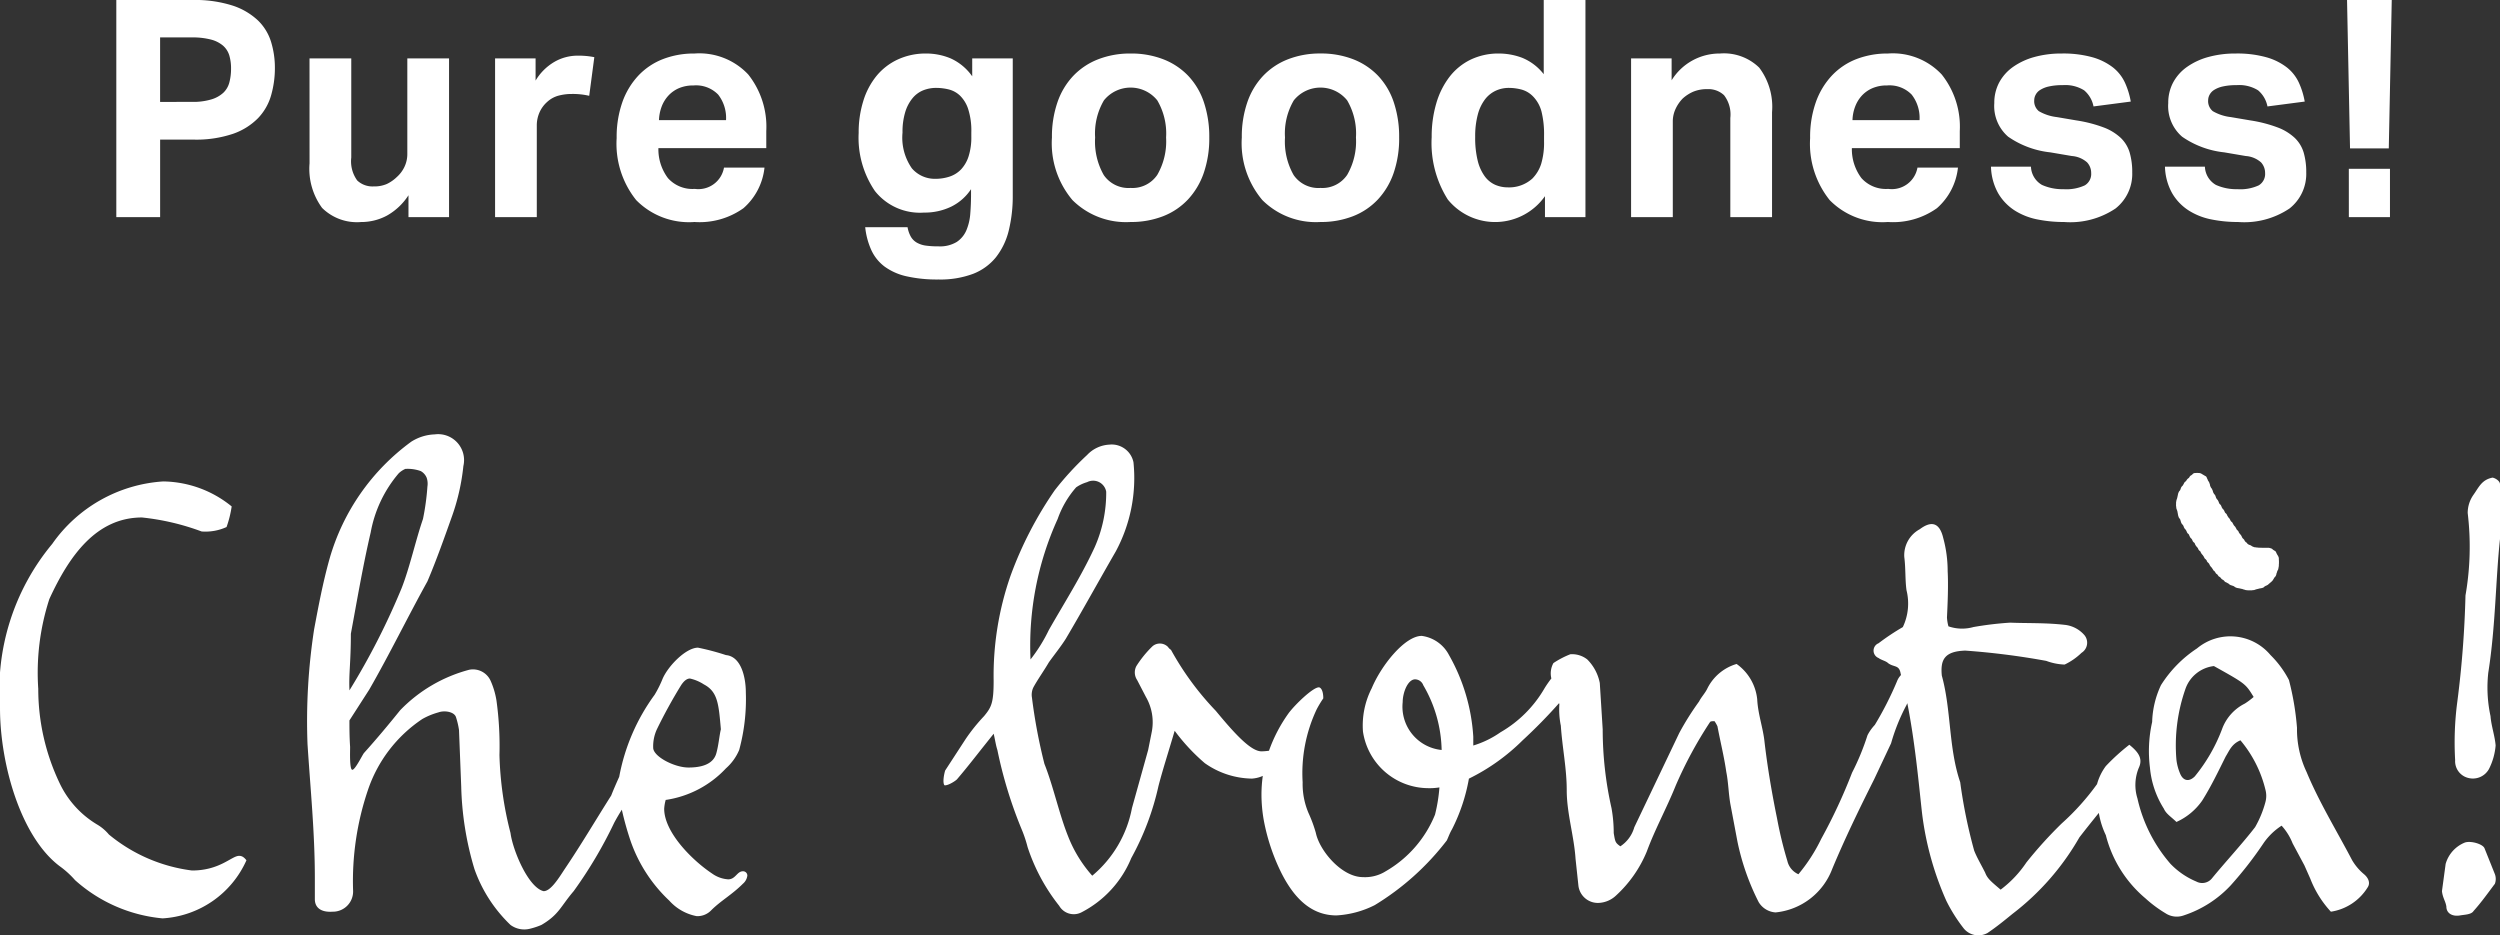<svg id="Ebene_1" data-name="Ebene 1" xmlns="http://www.w3.org/2000/svg" width="86.835" height="32.484" viewBox="0 0 86.835 32.484"><rect x="0" y="0" width="86.835" height="32.484" fill="#333333" stroke="none"/><defs><style>.cls-1{fill:#fff;}</style></defs><polygon class="cls-1" points="75.588 17.601 75.588 17.618 75.59 17.623 75.595 17.659 75.598 17.679 75.604 17.686 75.618 17.724 75.626 17.75 75.632 17.772 75.638 17.809 75.643 17.834 75.649 17.871 75.657 17.911 75.665 17.933 75.671 17.956 75.678 17.972 75.695 18 75.705 18.008 75.712 18.021 75.72 18.033 75.73 18.047 75.733 18.067 75.737 18.07 75.739 18.081 75.745 18.103 75.764 18.161 75.776 18.182 75.789 18.204 75.795 18.208 75.817 18.231 75.831 18.253 75.843 18.273 75.85 18.299 75.857 18.316 75.861 18.324 75.87 18.34 75.875 18.349 75.887 18.367 75.898 18.378 75.907 18.386 75.915 18.397 75.937 18.43 75.951 18.458 75.954 18.472 75.971 18.505 75.976 18.511 75.981 18.522 75.996 18.533 76.006 18.541 76.021 18.556 76.029 18.566 76.036 18.585 76.046 18.606 76.067 18.652 76.09 18.687 76.115 18.707 76.123 18.72 76.129 18.727 76.137 18.738 76.146 18.756 76.147 18.761 76.153 18.773 76.159 18.787 76.167 18.805 76.173 18.811 76.181 18.822 76.195 18.836 76.207 18.844 76.222 18.857 76.234 18.878 76.238 18.886 76.245 18.903 76.245 18.909 76.257 18.933 76.268 18.947 76.274 18.959 76.295 18.986 76.307 18.997 76.312 19.003 76.321 19.014 76.339 19.036 76.369 19.101 76.379 19.11 76.387 19.121 76.393 19.127 76.405 19.135 76.413 19.141 76.423 19.152 76.432 19.16 76.437 19.171 76.444 19.195 76.454 19.206 76.456 19.213 76.46 19.219 76.466 19.231 76.473 19.239 76.484 19.252 76.493 19.263 76.5 19.272 76.51 19.28 76.518 19.293 76.547 19.336 76.567 19.377 76.581 19.4 76.595 19.413 76.604 19.418 76.631 19.447 76.641 19.457 76.653 19.485 76.653 19.491 76.666 19.512 76.684 19.533 76.706 19.552 76.715 19.56 76.722 19.572 76.732 19.583 76.737 19.593 76.746 19.61 76.753 19.628 76.759 19.639 76.787 19.679 76.826 19.721 76.844 19.75 76.862 19.777 76.87 19.791 76.876 19.801 76.884 19.814 76.888 19.819 76.901 19.826 76.912 19.834 76.919 19.844 76.928 19.852 76.938 19.865 76.954 19.894 76.962 19.905 76.969 19.919 76.979 19.925 76.986 19.932 77.012 19.949 77.019 19.957 77.029 19.969 77.036 19.98 77.045 19.993 77.056 20.007 77.063 20.018 77.073 20.026 77.085 20.031 77.112 20.048 77.119 20.057 77.13 20.066 77.142 20.081 77.15 20.093 77.16 20.104 77.174 20.118 77.195 20.131 77.208 20.137 77.234 20.154 77.255 20.174 77.261 20.185 77.284 20.208 77.295 20.214 77.307 20.222 77.311 20.222 77.328 20.229 77.335 20.233 77.351 20.241 77.365 20.248 77.372 20.252 77.378 20.258 77.395 20.266 77.409 20.273 77.42 20.284 77.432 20.294 77.439 20.302 77.456 20.31 77.47 20.319 77.488 20.327 77.511 20.333 77.548 20.346 77.564 20.351 77.57 20.353 77.594 20.364 77.608 20.374 77.619 20.383 77.625 20.388 77.638 20.396 77.668 20.41 77.699 20.421 77.73 20.427 77.804 20.44 77.841 20.45 77.889 20.458 77.904 20.468 77.945 20.477 77.965 20.484 77.995 20.494 78.025 20.499 78.04 20.499 78.08 20.505 78.181 20.505 78.217 20.505 78.228 20.501 78.238 20.501 78.254 20.499 78.299 20.494 78.325 20.484 78.343 20.477 78.355 20.474 78.372 20.468 78.397 20.463 78.41 20.458 78.422 20.457 78.444 20.451 78.483 20.44 78.5 20.438 78.559 20.427 78.605 20.413 78.615 20.407 78.627 20.4 78.646 20.383 78.658 20.374 78.665 20.364 78.682 20.357 78.692 20.353 78.702 20.346 78.719 20.34 78.736 20.333 78.752 20.323 78.763 20.319 78.776 20.307 78.791 20.296 78.811 20.277 78.833 20.259 78.841 20.252 78.853 20.242 78.867 20.229 78.878 20.222 78.934 20.168 78.938 20.158 78.947 20.148 78.958 20.131 78.962 20.121 78.972 20.11 78.985 20.081 79.002 20.057 79.013 20.047 79.023 20.037 79.04 20.013 79.052 19.993 79.06 19.969 79.066 19.952 79.073 19.913 79.079 19.902 79.089 19.875 79.096 19.845 79.099 19.841 79.104 19.825 79.12 19.801 79.129 19.782 79.139 19.738 79.144 19.707 79.146 19.696 79.15 19.683 79.15 19.67 79.153 19.654 79.153 19.623 79.154 19.61 79.154 19.596 79.157 19.568 79.157 19.541 79.157 19.528 79.157 19.474 79.154 19.461 79.154 19.436 79.153 19.423 79.153 19.386 79.15 19.369 79.14 19.341 79.133 19.324 79.127 19.313 79.122 19.3 79.113 19.29 79.107 19.283 79.096 19.262 79.089 19.246 79.079 19.232 79.072 19.215 79.072 19.213 79.063 19.196 79.054 19.175 79.044 19.158 79.027 19.141 79.005 19.127 78.996 19.125 78.983 19.114 78.972 19.108 78.947 19.091 78.922 19.066 78.899 19.053 78.881 19.047 78.847 19.036 78.805 19.027 78.559 19.027 78.55 19.024 78.533 19.024 78.477 19.024 78.464 19.022 78.427 19.022 78.42 19.017 78.389 19.017 78.378 19.016 78.361 19.014 78.353 19.014 78.342 19.01 78.325 19.009 78.312 19.009 78.267 18.993 78.249 18.989 78.238 18.98 78.231 18.977 78.224 18.972 78.217 18.969 78.183 18.947 78.167 18.938 78.136 18.928 78.106 18.916 78.08 18.899 78.058 18.881 78.046 18.861 78.031 18.848 78.019 18.836 78.006 18.831 77.983 18.805 77.969 18.788 77.956 18.761 77.951 18.75 77.941 18.738 77.917 18.713 77.908 18.706 77.895 18.694 77.889 18.683 77.871 18.656 77.871 18.65 77.864 18.633 77.854 18.619 77.847 18.602 77.841 18.59 77.834 18.582 77.824 18.572 77.803 18.546 77.777 18.516 77.754 18.472 77.753 18.458 77.736 18.44 77.719 18.42 77.712 18.417 77.703 18.404 77.688 18.391 77.679 18.374 77.675 18.361 77.668 18.349 77.661 18.34 77.655 18.324 77.649 18.316 77.644 18.309 77.636 18.293 77.622 18.28 77.614 18.273 77.605 18.262 77.588 18.242 77.583 18.231 77.575 18.219 77.561 18.192 77.544 18.161 77.533 18.142 77.525 18.133 77.511 18.124 77.5 18.117 77.477 18.088 77.47 18.071 77.47 18.067 77.453 18.037 77.446 18.026 77.439 18.014 77.433 18.003 77.416 17.989 77.409 17.982 77.403 17.972 77.395 17.96 77.387 17.946 77.378 17.936 77.372 17.926 77.359 17.901 77.353 17.884 77.346 17.872 77.332 17.848 77.322 17.84 77.311 17.83 77.301 17.822 77.291 17.811 77.285 17.804 77.278 17.791 77.271 17.774 77.265 17.761 77.251 17.729 77.241 17.717 77.235 17.71 77.228 17.697 77.221 17.686 77.208 17.68 77.197 17.667 77.195 17.659 77.18 17.636 77.174 17.629 77.16 17.592 77.147 17.562 77.129 17.533 77.112 17.519 77.1 17.508 77.086 17.489 77.079 17.475 77.073 17.462 77.068 17.445 77.056 17.416 77.036 17.377 77.019 17.353 77.008 17.346 77.003 17.34 76.995 17.327 76.989 17.316 76.981 17.307 76.969 17.28 76.964 17.259 76.956 17.242 76.951 17.222 76.948 17.215 76.938 17.199 76.931 17.191 76.925 17.178 76.914 17.167 76.907 17.16 76.898 17.148 76.893 17.137 76.884 17.123 76.876 17.106 76.87 17.093 76.862 17.064 76.857 17.043 76.847 17.02 76.84 17.004 76.833 16.993 76.831 16.982 76.814 16.959 76.803 16.949 76.797 16.937 76.792 16.926 76.782 16.912 76.776 16.893 76.766 16.871 76.757 16.818 76.747 16.795 76.739 16.767 76.722 16.734 76.716 16.727 76.709 16.714 76.692 16.69 76.686 16.676 76.682 16.659 76.678 16.653 76.665 16.626 76.653 16.602 76.648 16.585 76.642 16.571 76.634 16.562 76.627 16.549 76.615 16.542 76.601 16.535 76.59 16.529 76.573 16.519 76.561 16.512 76.51 16.481 76.498 16.475 76.479 16.462 76.467 16.457 76.456 16.448 76.443 16.444 76.432 16.44 76.41 16.431 76.389 16.431 76.382 16.43 76.351 16.43 76.343 16.426 76.29 16.426 76.274 16.43 76.251 16.43 76.239 16.431 76.222 16.431 76.203 16.435 76.194 16.443 76.176 16.451 76.142 16.485 76.123 16.501 76.107 16.51 76.082 16.525 76.073 16.535 76.053 16.559 76.048 16.571 76.042 16.581 76.031 16.596 76.015 16.609 75.996 16.623 75.981 16.635 75.968 16.652 75.959 16.662 75.948 16.683 75.942 16.686 75.931 16.707 75.915 16.723 75.894 16.734 75.881 16.751 75.866 16.772 75.861 16.781 75.85 16.807 75.843 16.814 75.837 16.832 75.826 16.845 75.82 16.858 75.814 16.864 75.806 16.876 75.8 16.882 75.789 16.889 75.782 16.899 75.773 16.909 75.77 16.918 75.759 16.932 75.756 16.939 75.749 16.956 75.749 16.963 75.737 16.993 75.732 17.01 75.73 17.012 75.723 17.026 75.705 17.05 75.695 17.06 75.688 17.07 75.682 17.081 75.675 17.093 75.669 17.11 75.662 17.125 75.659 17.131 75.657 17.141 75.651 17.165 75.643 17.204 75.638 17.228 75.628 17.27 75.624 17.292 75.621 17.303 75.609 17.34 75.598 17.366 75.594 17.391 75.594 17.407 75.588 17.42 75.584 17.434 75.584 17.447 75.584 17.457 75.582 17.569 75.584 17.575 75.588 17.601"/><path class="cls-1" d="M6.751,31.994a5.635,5.635,0,0,1-2.886-1.25,1.574,1.574,0,0,0-.384-.332,3.327,3.327,0,0,1-1.33-1.456,7.597,7.597,0,0,1-.74-3.272,8.297,8.297,0,0,1,.384-3.116c.69-1.507,1.635-2.836,3.219-2.836a8.427,8.427,0,0,1,2.07.486,1.76,1.76,0,0,0,.867-.154,3.729,3.729,0,0,0,.178-.716,3.841,3.841,0,0,0-2.375-.868,5.105,5.105,0,0,0-3.858,2.17A7.953,7.953,0,0,0,.082,26.35c0,1.94.717,4.47,2.07,5.492a3.16,3.16,0,0,1,.536.486,5.277,5.277,0,0,0,3.041,1.329A3.414,3.414,0,0,0,8.642,31.639c-.101-.13-.178-.154-.255-.154C8.13,31.485,7.722,31.994,6.751,31.994Z" transform="translate(-0.082 -1.758)"/><path class="cls-1" d="M86.638,18.352c-.358.077-.459.334-.64.589a1.096,1.096,0,0,0-.203.637,9.805,9.805,0,0,1-.077,2.862,35.348,35.348,0,0,1-.282,3.679,10.798,10.798,0,0,0-.077,2.042.599.599,0,0,0,.436.613.638.638,0,0,0,.739-.306,2.199,2.199,0,0,0,.231-.816c-.026-.333-.154-.69-.178-1.023a4.7,4.7,0,0,1-.077-1.506c.255-1.61.255-3.246.408-4.65V18.582C86.918,18.429,86.662,18.327,86.638,18.352Z" transform="translate(-0.082 -1.758)"/><path class="cls-1" d="M25.886,32.021c-.205,0-.256.28-.51.28a1.072,1.072,0,0,1-.562-.203c-.69-.459-1.662-1.431-1.662-2.249a1.463,1.463,0,0,1,.052-.306,3.572,3.572,0,0,0,2.094-1.098,1.767,1.767,0,0,0,.459-.637,6.727,6.727,0,0,0,.231-1.993c0-.512-.154-1.253-.69-1.303a8.536,8.536,0,0,0-.972-.258c-.408,0-1.021.613-1.226,1.073a3.9,3.9,0,0,1-.28.563,6.968,6.968,0,0,0-1.23,2.849c-.117.258-.222.504-.278.65-.536.844-1.045,1.713-1.634,2.582-.23.358-.485.741-.714.741-.537-.128-1.073-1.431-1.15-2.02a12.082,12.082,0,0,1-.384-2.707,11.52,11.52,0,0,0-.103-1.89,2.729,2.729,0,0,0-.204-.69.672.672,0,0,0-.741-.384,5.17,5.17,0,0,0-2.401,1.407c-.41.509-.818.997-1.253,1.481-.05.051-.306.587-.408.587s-.077-.64-.077-.793c-.024-.356-.024-.663-.024-.921l.689-1.072c.69-1.199,1.353-2.555,2.019-3.756.306-.714.613-1.583.867-2.298a7.486,7.486,0,0,0,.383-1.711.901.901,0,0,0-.996-1.099,1.62,1.62,0,0,0-.816.255A7.622,7.622,0,0,0,11.53,21.162c-.23.819-.384,1.635-.537,2.453a20.972,20.972,0,0,0-.23,3.986c.101,1.557.255,3.09.255,4.65v.739c0,.307.23.46.613.435a.703.703,0,0,0,.715-.741,9.86,9.86,0,0,1,.512-3.474,4.815,4.815,0,0,1,1.892-2.477,2.426,2.426,0,0,1,.56-.231c.205-.076.562-.027.614.178a2.672,2.672,0,0,1,.101.436l.077,1.966a10.811,10.811,0,0,0,.459,2.861,4.961,4.961,0,0,0,1.253,1.942.807.807,0,0,0,.69.128,2.441,2.441,0,0,0,.383-.128c.613-.359.663-.639,1.122-1.175a15.233,15.233,0,0,0,1.407-2.375c.095-.177.182-.322.265-.453a10.603,10.603,0,0,0,.297,1.066A5.175,5.175,0,0,0,23.33,33.042a1.7,1.7,0,0,0,.948.537.659.659,0,0,0,.509-.205c.333-.332.717-.537,1.099-.92a.441.441,0,0,0,.154-.28A.148.148,0,0,0,25.886,32.021ZM12.269,23.77c.205-1.099.41-2.325.69-3.526a4.363,4.363,0,0,1,.972-2.046.783.783,0,0,1,.23-.153,1.337,1.337,0,0,1,.536.076.468.468,0,0,1,.205.231.645.645,0,0,1,.026.306,8.479,8.479,0,0,1-.154,1.125c-.255.741-.46,1.686-.741,2.401A24.776,24.776,0,0,1,12.22,25.737C12.193,25.173,12.269,24.766,12.269,23.77ZM22.77,27.73a1.41,1.41,0,0,1,.128-.64,17.496,17.496,0,0,1,.843-1.534c.101-.153.203-.23.306-.23a1.474,1.474,0,0,1,.485.205c.485.255.512.69.589,1.558-.051.204-.077.536-.154.818-.103.408-.536.51-.971.51C23.511,28.419,22.77,28.035,22.77,27.73Z" transform="translate(-0.082 -1.758)"/><path class="cls-1" d="M86.382,31.229c-.05-.154-.485-.28-.69-.204a1.132,1.132,0,0,0-.663.74l-.128.946c.024.23.128.357.153.536,0,.231.205.357.485.306.154-.027.383-.027.46-.153.256-.282.512-.64.741-.946a.484.484,0,0,0,0-.332Z" transform="translate(-0.082 -1.758)"/><path class="cls-1" d="M81.782,31.639c-.536-1.023-1.149-2.02-1.583-3.066a3.455,3.455,0,0,1-.333-1.533,9.451,9.451,0,0,0-.28-1.662,3.448,3.448,0,0,0-.64-.867,1.816,1.816,0,0,0-2.555-.23,4.222,4.222,0,0,0-1.25,1.275,3.208,3.208,0,0,0-.306,1.279,4.615,4.615,0,0,0-.077,1.584,3.185,3.185,0,0,0,.485,1.43c.077.179.255.282.435.459a2.174,2.174,0,0,0,.893-.739c.307-.486.564-1.023.818-1.534.128-.204.205-.433.512-.563a4.194,4.194,0,0,1,.868,1.713.827.827,0,0,1,0,.433,3.629,3.629,0,0,1-.358.87c-.433.562-1.047,1.226-1.507,1.788a.434.434,0,0,1-.536.101,2.67,2.67,0,0,1-.895-.613,5.194,5.194,0,0,1-1.149-2.273,1.564,1.564,0,0,1,.051-1.073c.154-.332-.051-.563-.333-.792a7.23,7.23,0,0,0-.816.741,1.885,1.885,0,0,0-.305.626A8.462,8.462,0,0,1,71.693,30.36a14.643,14.643,0,0,0-1.226,1.354,3.864,3.864,0,0,1-.895.945c-.332-.282-.46-.384-.537-.589-.126-.255-.28-.509-.382-.767a17.681,17.681,0,0,1-.485-2.375c-.409-1.199-.307-2.502-.639-3.704-.051-.537.077-.844.816-.868a25.971,25.971,0,0,1,2.811.357,2.026,2.026,0,0,0,.639.128,2.207,2.207,0,0,0,.587-.408.413.413,0,0,0,.077-.64,1.048,1.048,0,0,0-.664-.332c-.663-.076-1.303-.051-1.889-.076a11.489,11.489,0,0,0-1.279.153,1.449,1.449,0,0,1-.868-.025,1.459,1.459,0,0,1-.051-.307c.024-.487.051-1.125.024-1.609a4.385,4.385,0,0,0-.153-1.15c-.127-.536-.408-.613-.817-.306a1.023,1.023,0,0,0-.536.97c.05.384.026.794.077,1.15a1.905,1.905,0,0,1-.128,1.278,8.181,8.181,0,0,0-.844.562.276.276,0,0,0,0,.512c.102.076.255.101.332.178.205.153.383.051.435.358.004.02.01.037.013.056a.642.642,0,0,0-.142.226,11.595,11.595,0,0,1-.767,1.506,1.572,1.572,0,0,0-.254.358,8.581,8.581,0,0,1-.537,1.303,18.844,18.844,0,0,1-1.072,2.3,5.925,5.925,0,0,1-.791,1.226.67.67,0,0,1-.383-.459,13.937,13.937,0,0,1-.359-1.481c-.177-.869-.331-1.763-.435-2.657-.05-.485-.23-.972-.254-1.481a1.718,1.718,0,0,0-.716-1.226,1.655,1.655,0,0,0-1.023.867c-.076.154-.203.282-.28.436a9.597,9.597,0,0,0-.69,1.098l-1.56,3.27a1.17,1.17,0,0,1-.485.663c-.178-.127-.178-.154-.23-.46a4.872,4.872,0,0,0-.077-.868A12.451,12.451,0,0,1,55.75,27.09l-.101-1.61a1.585,1.585,0,0,0-.435-.817.852.852,0,0,0-.589-.18,3.042,3.042,0,0,0-.586.306.734.734,0,0,0-.072.534,3.819,3.819,0,0,0-.234.336A4.174,4.174,0,0,1,52.2,27.193a3.312,3.312,0,0,1-.945.46v-.306a6.532,6.532,0,0,0-.843-2.836,1.254,1.254,0,0,0-.947-.666c-.586,0-1.404,1.021-1.736,1.815a2.847,2.847,0,0,0-.306,1.506,2.303,2.303,0,0,0,2.248,1.968,2.177,2.177,0,0,0,.408-.026,5.59,5.59,0,0,1-.153.945,4.003,4.003,0,0,1-1.712,1.967,1.353,1.353,0,0,1-.791.204c-.741,0-1.508-.921-1.636-1.534a4.697,4.697,0,0,0-.254-.69,2.573,2.573,0,0,1-.205-1.072,5.192,5.192,0,0,1,.486-2.529,3.773,3.773,0,0,1,.231-.384c0-.306-.104-.383-.154-.383-.205,0-.818.589-1.048.895a5.218,5.218,0,0,0-.684,1.307,2.101,2.101,0,0,1-.261.021c-.382,0-.971-.663-1.584-1.404A10.055,10.055,0,0,1,40.755,24.33a.348.348,0,0,1-.104-.101.395.395,0,0,0-.536-.026,3.757,3.757,0,0,0-.562.69.474.474,0,0,0,.026.485l.306.589a1.758,1.758,0,0,1,.205,1.199l-.128.641-.562,2.016a4.038,4.038,0,0,1-1.38,2.352,4.541,4.541,0,0,1-.843-1.38c-.307-.767-.512-1.738-.818-2.505a18.723,18.723,0,0,1-.433-2.3.588.588,0,0,1,.05-.358c.153-.28.358-.562.536-.867.181-.255.41-.537.589-.819.589-.997,1.149-2.017,1.738-3.038a5.38,5.38,0,0,0,.613-3.093.772.772,0,0,0-.843-.613,1.138,1.138,0,0,0-.767.359,10.396,10.396,0,0,0-1.125,1.226,13.099,13.099,0,0,0-1.533,2.964,10.543,10.543,0,0,0-.589,3.653c0,.766-.077.919-.331,1.226a6.305,6.305,0,0,0-.639.794L32.912,28.52c-.026.077-.103.409-.026.513.101.024.359-.13.435-.205.307-.359.586-.716.868-1.073l.408-.512c.052.23.077.41.128.564a15.142,15.142,0,0,0,.844,2.759,4.397,4.397,0,0,1,.205.613A6.551,6.551,0,0,0,36.872,33.22a.584.584,0,0,0,.766.231,3.703,3.703,0,0,0,1.738-1.889,9.363,9.363,0,0,0,.945-2.505c.154-.589.306-1.048.562-1.916A6.771,6.771,0,0,0,41.93,28.266a2.906,2.906,0,0,0,1.634.536,1.096,1.096,0,0,0,.38-.094,4.739,4.739,0,0,0-.046.656,5.182,5.182,0,0,0,.077.868,6.998,6.998,0,0,0,.586,1.789c.512,1.047,1.15,1.533,1.943,1.533a3.353,3.353,0,0,0,1.329-.358,9.128,9.128,0,0,0,2.503-2.247c.05-.104.103-.258.178-.383a6.25,6.25,0,0,0,.589-1.763,7.044,7.044,0,0,0,1.865-1.33,18.015,18.015,0,0,0,1.268-1.293c.003.016.006.029.009.043a2.771,2.771,0,0,0,.051.741c.051.767.205,1.481.205,2.247,0,.791.254,1.585.306,2.376l.101.945a.68.68,0,0,0,.714.587.935.935,0,0,0,.589-.254,4.284,4.284,0,0,0,1.072-1.534c.282-.766.69-1.508.998-2.274a14.262,14.262,0,0,1,1.2-2.223c.026-.026.077-.026.154-.026a1.204,1.204,0,0,1,.101.178c.101.537.23,1.048.307,1.585.077.383.077.791.153,1.175l.231,1.226a8.33,8.33,0,0,0,.741,2.121.742.742,0,0,0,.586.357,2.351,2.351,0,0,0,1.967-1.507c.436-1.048.945-2.096,1.457-3.116l.589-1.252a6.707,6.707,0,0,1,.536-1.33c.01-.021.018-.042.028-.061.265,1.345.386,2.675.508,3.792a10.647,10.647,0,0,0,.844,3.065,5.534,5.534,0,0,0,.613.972.657.657,0,0,0,.816.154c.307-.205.589-.436.871-.666a8.896,8.896,0,0,0,2.324-2.657c.226-.293.452-.573.676-.851a2.814,2.814,0,0,0,.243.774,4.22,4.22,0,0,0,1.38,2.198,4.293,4.293,0,0,0,.689.512.713.713,0,0,0,.639.076,3.884,3.884,0,0,0,1.634-1.048,12.978,12.978,0,0,0,1.15-1.481,2.251,2.251,0,0,1,.613-.587,1.987,1.987,0,0,1,.382.613l.41.766.204.46a3.598,3.598,0,0,0,.716,1.149,1.823,1.823,0,0,0,1.276-.843c.104-.154.027-.331-.126-.46A1.866,1.866,0,0,1,81.782,31.639Zm-3.728-5.443a1.605,1.605,0,0,0-.794.894,5.833,5.833,0,0,1-.944,1.635c-.205.204-.409.154-.512-.102a1.747,1.747,0,0,1-.127-.485,5.924,5.924,0,0,1,.306-2.428,1.195,1.195,0,0,1,.997-.817c1.098.613,1.098.613,1.38,1.073A2.568,2.568,0,0,1,78.054,26.196ZM36.819,19.784a3.338,3.338,0,0,1,.641-1.098,1.305,1.305,0,0,1,.382-.181.46.46,0,0,1,.663.333A4.655,4.655,0,0,1,38.098,20.78c-.46.996-1.048,1.916-1.585,2.86a5.539,5.539,0,0,1-.637,1.023A10.629,10.629,0,0,1,36.819,19.784ZM48.803,26.145c0-.331.178-.791.433-.791a.308.308,0,0,1,.281.203,4.617,4.617,0,0,1,.639,2.251A1.511,1.511,0,0,1,48.803,26.145Z" transform="translate(-0.082 -1.758)"/><path class="cls-1" d="M4.122,1.758h2.64a4.285,4.285,0,0,1,1.403.195,2.349,2.349,0,0,1,.88.518,1.758,1.758,0,0,1,.455.75,3.05,3.05,0,0,1,.13.893,3.429,3.429,0,0,1-.13.951,1.899,1.899,0,0,1-.455.797,2.255,2.255,0,0,1-.87.544,4.002,4.002,0,0,1-1.371.201h-1.16V9.3H4.122Zm2.63,3.539a2.21,2.21,0,0,0,.667-.085,1.065,1.065,0,0,0,.42-.232A.759.759,0,0,0,8.05,4.615a1.835,1.835,0,0,0,.057-.47,1.587,1.587,0,0,0-.061-.464.739.739,0,0,0-.218-.338,1.055,1.055,0,0,0-.419-.211,2.518,2.518,0,0,0-.668-.074H5.643v2.24Z" transform="translate(-0.082 -1.758)"/><path class="cls-1" d="M10.833,3.786h1.45V7.23a1.134,1.134,0,0,0,.207.797.77.77,0,0,0,.569.206,1.091,1.091,0,0,0,.46-.085,1.299,1.299,0,0,0,.348-.243,1.108,1.108,0,0,0,.264-.353,1.033,1.033,0,0,0,.099-.449V3.786h1.449V9.3H14.27V8.54a2.125,2.125,0,0,1-.751.708,1.886,1.886,0,0,1-.895.222,1.719,1.719,0,0,1-1.355-.491,2.294,2.294,0,0,1-.435-1.547Z" transform="translate(-0.082 -1.758)"/><path class="cls-1" d="M17.278,3.786h1.407v.771a1.844,1.844,0,0,1,.652-.649,1.614,1.614,0,0,1,.808-.217,2.987,2.987,0,0,1,.342.016c.09.01.169.023.238.037l-.177,1.342a2.494,2.494,0,0,0-.61-.064,1.768,1.768,0,0,0-.456.058.942.942,0,0,0-.393.217,1.052,1.052,0,0,0-.274.38,1.12,1.12,0,0,0-.088.433v3.19H17.278Z" transform="translate(-0.082 -1.758)"/><path class="cls-1" d="M26.636,7.579a2.176,2.176,0,0,1-.73,1.41,2.623,2.623,0,0,1-1.702.48,2.572,2.572,0,0,1-2.025-.761,3.129,3.129,0,0,1-.678-2.155,3.643,3.643,0,0,1,.196-1.241,2.634,2.634,0,0,1,.554-.924,2.33,2.33,0,0,1,.855-.576,2.972,2.972,0,0,1,1.098-.195,2.328,2.328,0,0,1,1.868.729,2.917,2.917,0,0,1,.626,1.965v.592H22.951a1.67,1.67,0,0,0,.331,1.041,1.14,1.14,0,0,0,.932.375.903.903,0,0,0,1.015-.739ZM25.3,5.931a1.316,1.316,0,0,0-.274-.888,1.071,1.071,0,0,0-.854-.317,1.259,1.259,0,0,0-.508.095,1.08,1.08,0,0,0-.367.259,1.182,1.182,0,0,0-.233.38,1.489,1.489,0,0,0-.093.47Z" transform="translate(-0.082 -1.758)"/><path class="cls-1" d="M31.605,9.649a1.025,1.025,0,0,0,.119.338.566.566,0,0,0,.207.201.872.872,0,0,0,.31.101,3.097,3.097,0,0,0,.44.026,1.123,1.123,0,0,0,.632-.153.915.915,0,0,0,.336-.407,1.822,1.822,0,0,0,.135-.581q.026-.327.026-.676v-.169a1.751,1.751,0,0,1-.689.607,2.122,2.122,0,0,1-.947.206,1.993,1.993,0,0,1-1.703-.75,3.279,3.279,0,0,1-.564-2.018,3.645,3.645,0,0,1,.161-1.109,2.56,2.56,0,0,1,.46-.872,2.098,2.098,0,0,1,.74-.57,2.304,2.304,0,0,1,.989-.206,2.192,2.192,0,0,1,.844.169,1.838,1.838,0,0,1,.75.623V3.786h1.408V8.53a5.023,5.023,0,0,1-.14,1.241,2.432,2.432,0,0,1-.445.924,1.907,1.907,0,0,1-.797.576,3.244,3.244,0,0,1-1.196.195,4.827,4.827,0,0,1-1.112-.111,2.042,2.042,0,0,1-.762-.338,1.499,1.499,0,0,1-.46-.571,2.568,2.568,0,0,1-.213-.797ZM33.82,6.353a2.459,2.459,0,0,0-.108-.803,1.151,1.151,0,0,0-.285-.47.875.875,0,0,0-.393-.216,1.843,1.843,0,0,0-.435-.053,1.212,1.212,0,0,0-.45.084.937.937,0,0,0-.372.275,1.398,1.398,0,0,0-.254.486,2.36,2.36,0,0,0-.093.708,1.863,1.863,0,0,0,.325,1.241,1.048,1.048,0,0,0,.814.364A1.552,1.552,0,0,0,33.07,7.89a.971.971,0,0,0,.398-.253,1.201,1.201,0,0,0,.259-.455,2.162,2.162,0,0,0,.093-.681Z" transform="translate(-0.082 -1.758)"/><path class="cls-1" d="M39.352,9.469a2.635,2.635,0,0,1-2.019-.761A3.061,3.061,0,0,1,36.62,6.533a3.653,3.653,0,0,1,.191-1.22,2.515,2.515,0,0,1,.549-.919,2.377,2.377,0,0,1,.864-.576,3.039,3.039,0,0,1,1.128-.201,3.072,3.072,0,0,1,1.139.201,2.39,2.39,0,0,1,.865.576,2.478,2.478,0,0,1,.543.919,3.758,3.758,0,0,1,.186,1.22,3.683,3.683,0,0,1-.191,1.23,2.583,2.583,0,0,1-.549.924,2.364,2.364,0,0,1-.864.581A3.05,3.05,0,0,1,39.352,9.469Zm0-1.183a1.04,1.04,0,0,0,.927-.454,2.325,2.325,0,0,0,.306-1.299,2.273,2.273,0,0,0-.306-1.289,1.189,1.189,0,0,0-1.853,0,2.264,2.264,0,0,0-.306,1.289,2.349,2.349,0,0,0,.3,1.305A1.042,1.042,0,0,0,39.352,8.286Z" transform="translate(-0.082 -1.758)"/><path class="cls-1" d="M45.948,9.469a2.635,2.635,0,0,1-2.019-.761,3.061,3.061,0,0,1-.714-2.176,3.653,3.653,0,0,1,.191-1.22,2.515,2.515,0,0,1,.549-.919,2.377,2.377,0,0,1,.864-.576,3.039,3.039,0,0,1,1.128-.201,3.072,3.072,0,0,1,1.139.201,2.39,2.39,0,0,1,.865.576,2.478,2.478,0,0,1,.543.919,3.758,3.758,0,0,1,.186,1.22A3.683,3.683,0,0,1,48.49,7.763a2.583,2.583,0,0,1-.549.924,2.364,2.364,0,0,1-.864.581A3.05,3.05,0,0,1,45.948,9.469Zm0-1.183a1.04,1.04,0,0,0,.927-.454A2.325,2.325,0,0,0,47.18,6.533a2.273,2.273,0,0,0-.306-1.289,1.189,1.189,0,0,0-1.853,0,2.264,2.264,0,0,0-.306,1.289,2.349,2.349,0,0,0,.3,1.305A1.042,1.042,0,0,0,45.948,8.286Z" transform="translate(-0.082 -1.758)"/><path class="cls-1" d="M53.745,8.572a2.118,2.118,0,0,1-3.375.116,3.664,3.664,0,0,1-.56-2.166,4.063,4.063,0,0,1,.161-1.178,2.772,2.772,0,0,1,.46-.919,2.064,2.064,0,0,1,.735-.597,2.223,2.223,0,0,1,.983-.211,2.296,2.296,0,0,1,.803.148,1.82,1.82,0,0,1,.75.57V1.758h1.449V9.3H53.745ZM53.713,6.48a3.272,3.272,0,0,0-.088-.845,1.181,1.181,0,0,0-.285-.518.884.884,0,0,0-.409-.248,1.741,1.741,0,0,0-.44-.058,1.082,1.082,0,0,0-.45.095,1.003,1.003,0,0,0-.373.296,1.493,1.493,0,0,0-.254.528,2.906,2.906,0,0,0-.093.782,3.307,3.307,0,0,0,.088.829,1.544,1.544,0,0,0,.243.539.907.907,0,0,0,.362.296,1.101,1.101,0,0,0,.445.09,1.199,1.199,0,0,0,.849-.307,1.282,1.282,0,0,0,.306-.512,2.556,2.556,0,0,0,.099-.776Z" transform="translate(-0.082 -1.758)"/><path class="cls-1" d="M56.736,3.786h1.408v.761a1.956,1.956,0,0,1,1.677-.93,1.754,1.754,0,0,1,1.366.491,2.257,2.257,0,0,1,.445,1.547V9.3H60.183V5.857a1.098,1.098,0,0,0-.218-.792.793.793,0,0,0-.579-.211,1.248,1.248,0,0,0-.481.085,1.329,1.329,0,0,0-.378.243,1.298,1.298,0,0,0-.243.353,1.033,1.033,0,0,0-.099.449V9.3H56.736Z" transform="translate(-0.082 -1.758)"/><path class="cls-1" d="M68.09,7.579a2.18,2.18,0,0,1-.73,1.41,2.628,2.628,0,0,1-1.703.48,2.568,2.568,0,0,1-2.023-.761,3.13,3.13,0,0,1-.679-2.155,3.619,3.619,0,0,1,.197-1.241,2.633,2.633,0,0,1,.554-.924,2.326,2.326,0,0,1,.854-.576,2.976,2.976,0,0,1,1.098-.195,2.327,2.327,0,0,1,1.868.729,2.912,2.912,0,0,1,.627,1.965v.592H64.405a1.669,1.669,0,0,0,.332,1.041,1.14,1.14,0,0,0,.932.375.903.903,0,0,0,1.014-.739Zm-1.335-1.648a1.316,1.316,0,0,0-.274-.888,1.073,1.073,0,0,0-.855-.317,1.251,1.251,0,0,0-.507.095,1.084,1.084,0,0,0-.368.259,1.179,1.179,0,0,0-.232.38,1.435,1.435,0,0,0-.093.47Z" transform="translate(-0.082 -1.758)"/><path class="cls-1" d="M70.625,7.547a.765.765,0,0,0,.383.634,1.723,1.723,0,0,0,.746.148,1.526,1.526,0,0,0,.74-.132.459.459,0,0,0,.223-.428.539.539,0,0,0-.141-.37.895.895,0,0,0-.532-.222l-.746-.127a3.154,3.154,0,0,1-1.465-.544,1.408,1.408,0,0,1-.481-1.167,1.496,1.496,0,0,1,.171-.718,1.577,1.577,0,0,1,.481-.539,2.376,2.376,0,0,1,.74-.344,3.49,3.49,0,0,1,.947-.121,3.766,3.766,0,0,1,1.077.132,2.096,2.096,0,0,1,.709.354,1.453,1.453,0,0,1,.414.528,2.719,2.719,0,0,1,.201.655l-1.294.169a.968.968,0,0,0-.326-.56,1.239,1.239,0,0,0-.75-.179,2.043,2.043,0,0,0-.481.047.933.933,0,0,0-.3.122.431.431,0,0,0-.155.169.407.407,0,0,0-.047.18.45.45,0,0,0,.16.385,1.605,1.605,0,0,0,.626.206l.683.116a4.708,4.708,0,0,1,.942.243,1.796,1.796,0,0,1,.595.364,1.17,1.17,0,0,1,.31.513,2.414,2.414,0,0,1,.088.687,1.528,1.528,0,0,1-.579,1.251,2.817,2.817,0,0,1-1.791.47,4.61,4.61,0,0,1-.927-.09,2.299,2.299,0,0,1-.787-.311,1.785,1.785,0,0,1-.569-.591,1.995,1.995,0,0,1-.253-.93Z" transform="translate(-0.082 -1.758)"/><path class="cls-1" d="M76.667,7.547a.763.763,0,0,0,.383.634,1.719,1.719,0,0,0,.745.148,1.526,1.526,0,0,0,.74-.132.459.459,0,0,0,.223-.428.543.543,0,0,0-.14-.37.895.895,0,0,0-.533-.222l-.745-.127a3.145,3.145,0,0,1-1.465-.544,1.405,1.405,0,0,1-.481-1.167,1.486,1.486,0,0,1,.171-.718,1.567,1.567,0,0,1,.481-.539,2.365,2.365,0,0,1,.74-.344,3.486,3.486,0,0,1,.947-.121,3.759,3.759,0,0,1,1.076.132,2.078,2.078,0,0,1,.709.354,1.442,1.442,0,0,1,.414.528,2.676,2.676,0,0,1,.202.655l-1.294.169a.973.973,0,0,0-.326-.56,1.24,1.24,0,0,0-.751-.179,2.043,2.043,0,0,0-.481.047.943.943,0,0,0-.3.122.447.447,0,0,0-.155.169.408.408,0,0,0-.047.18.451.451,0,0,0,.161.385,1.599,1.599,0,0,0,.626.206l.684.116a4.696,4.696,0,0,1,.941.243,1.79,1.79,0,0,1,.596.364,1.17,1.17,0,0,1,.311.513,2.414,2.414,0,0,1,.088.687,1.529,1.529,0,0,1-.58,1.251,2.817,2.817,0,0,1-1.791.47,4.6,4.6,0,0,1-.926-.09,2.291,2.291,0,0,1-.787-.311,1.776,1.776,0,0,1-.569-.591,1.995,1.995,0,0,1-.254-.93Z" transform="translate(-0.082 -1.758)"/><path class="cls-1" d="M81.604,1.758h1.553l-.103,5.155H81.708Zm.062,5.863h1.429v1.68H81.667Z" transform="translate(-0.082 -1.758)"/></svg>